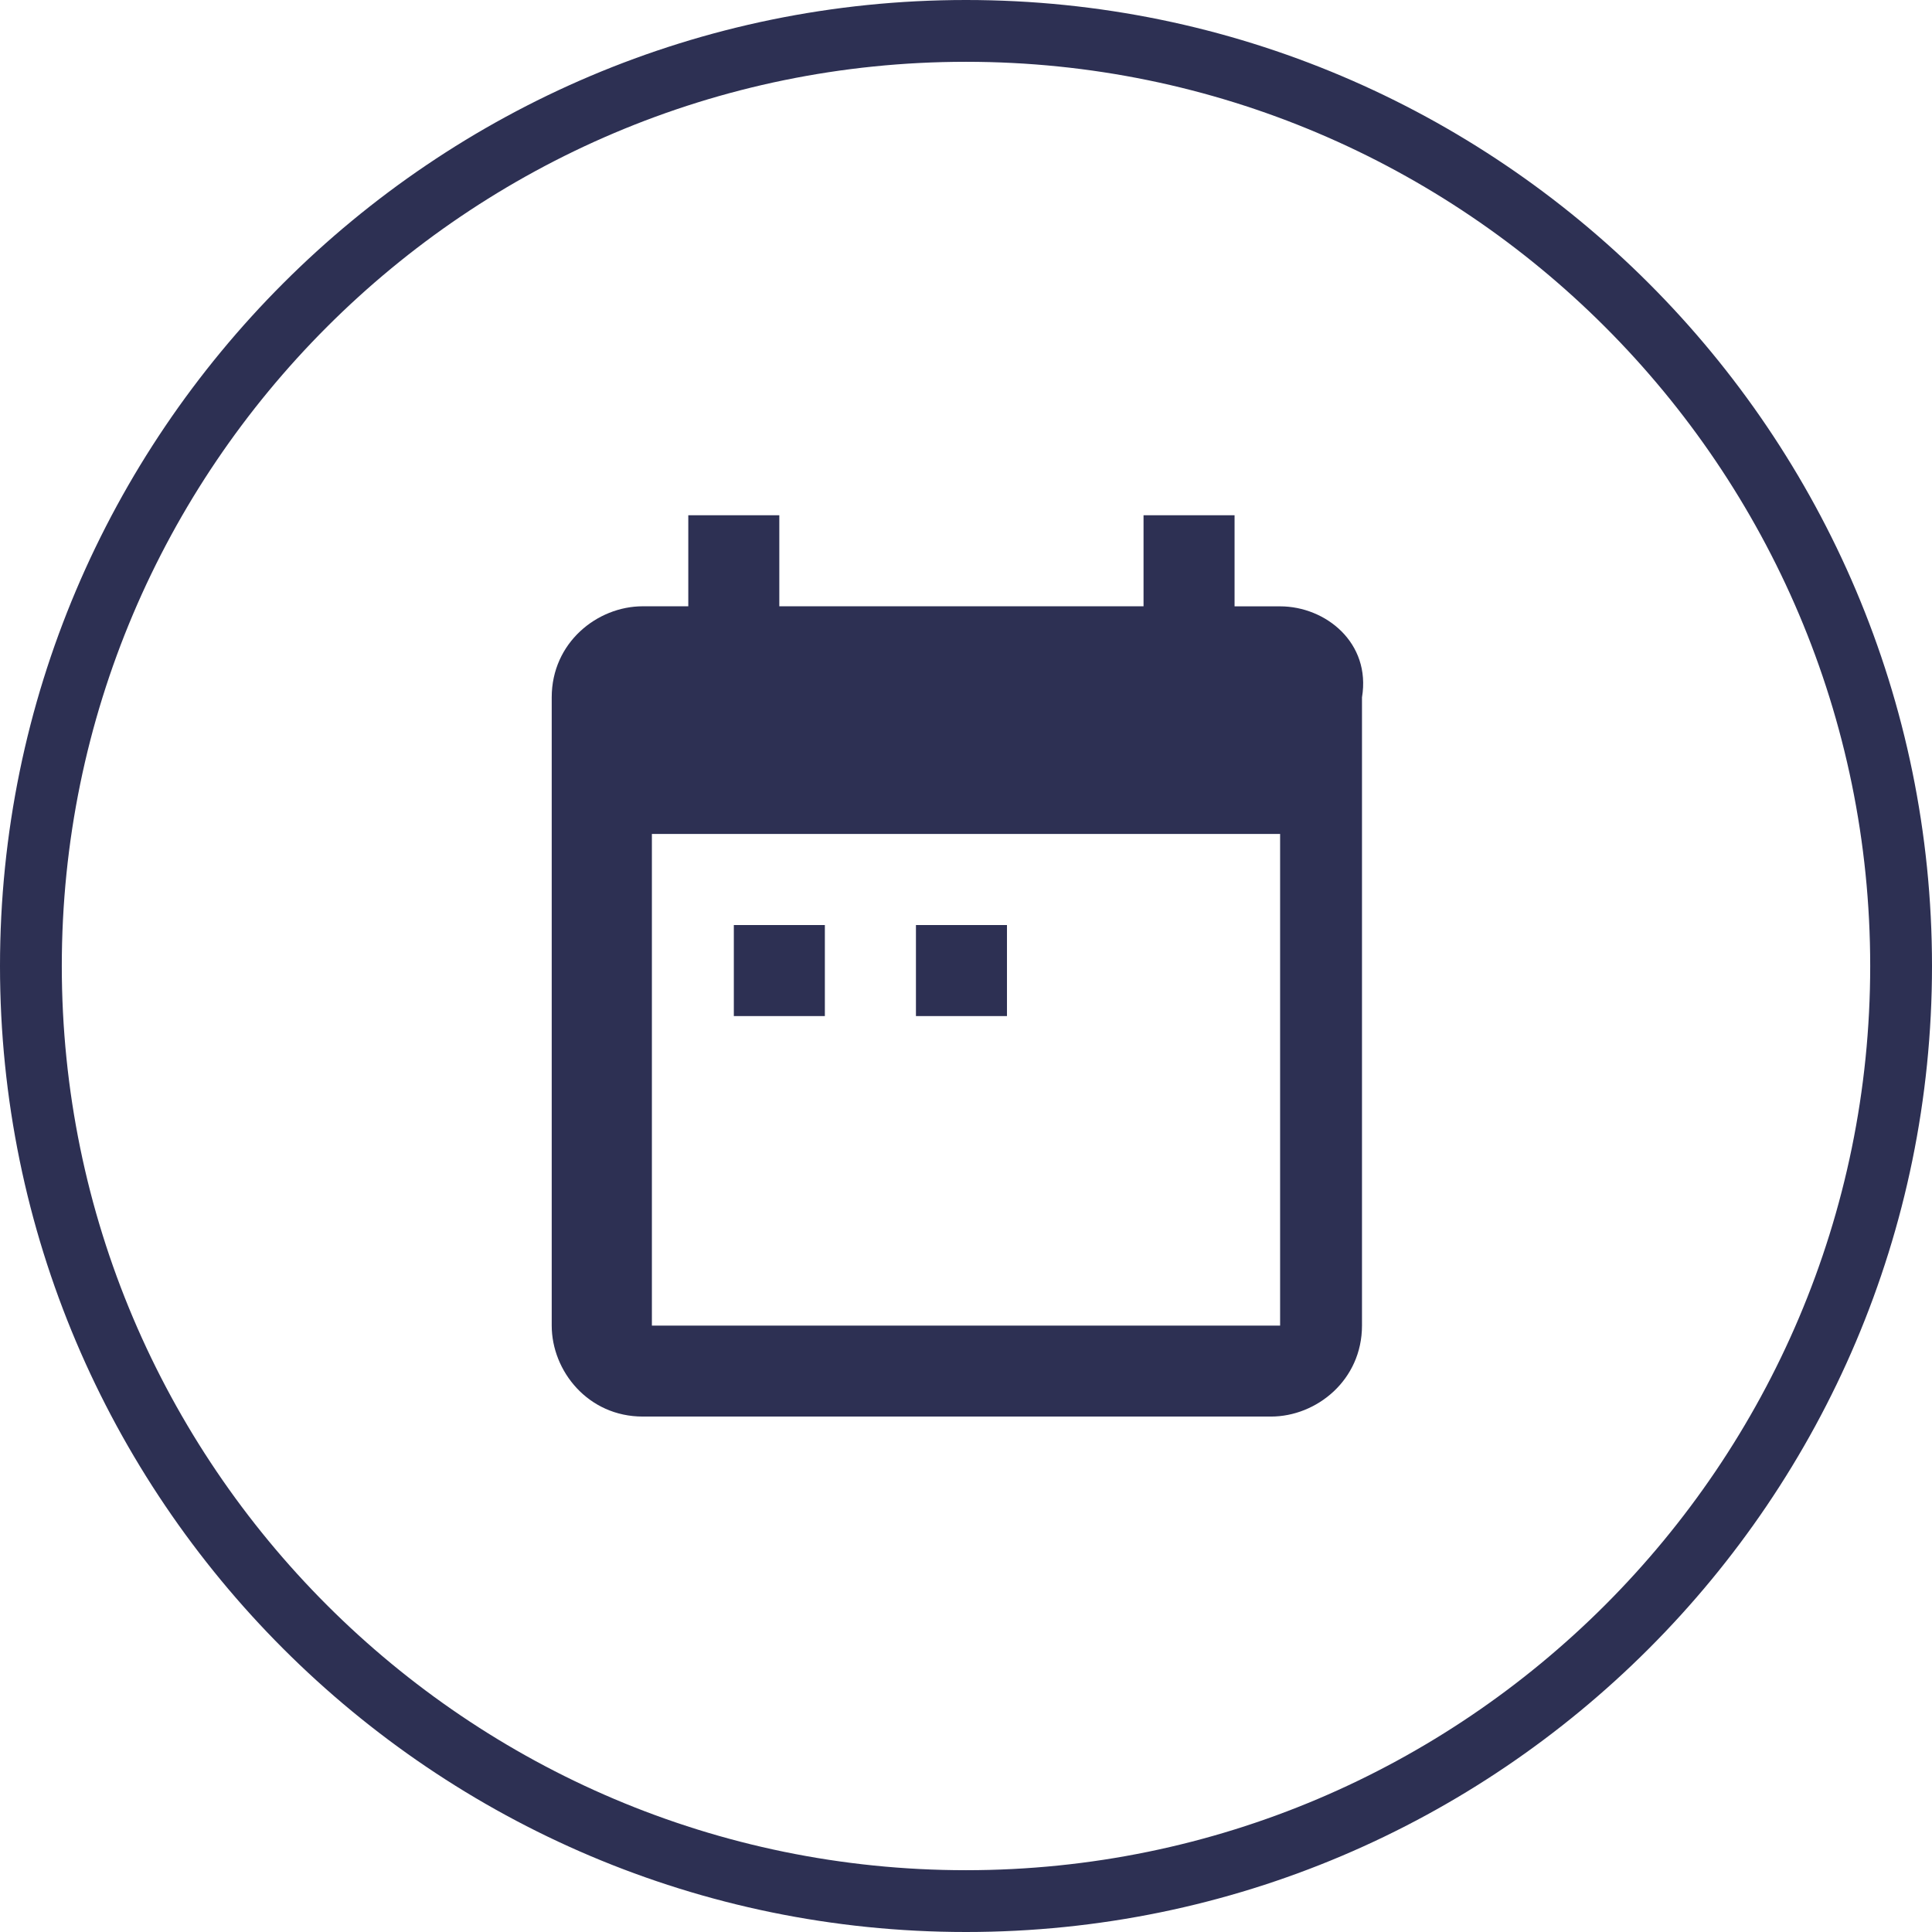 <?xml version="1.0" encoding="utf-8"?>
<!-- Generator: Adobe Illustrator 23.0.6, SVG Export Plug-In . SVG Version: 6.00 Build 0)  -->
<svg version="1.1" id="Calque_1" xmlns="http://www.w3.org/2000/svg" xmlns:xlink="http://www.w3.org/1999/xlink" x="0px" y="0px"
	 viewBox="0 0 31.264 31.264" style="enable-background:new 0 0 31.264 31.264;" xml:space="preserve">
<style type="text/css">
	.st0{fill:#214368;}
	.st1{fill:#2D3053;}
	.st2{fill:#3498DB;}
	.st3{fill:#FFFFFF;}
	.st4{fill:#F3F2F2;}
	.st5{fill:#293688;}
	.st6{fill:#F7981D;}
	.st7{fill:#3C80AD;}
	.st8{fill:#931B1D;}
	.st9{fill:#F16622;}
	.st10{fill:#CB2026;}
	.st11{fill:#27ADE4;}
	.st12{fill:#2D78BC;}
</style>
<g>
	<g>
		<g>
			<path class="st1" d="M13.348,14.969h-1.473v1.473h1.473V14.969z M16.295,14.969h-1.473
				v1.473h1.473V14.969z M20.715,9.812h-0.737V8.338h-1.473v1.473h-5.894V8.338h-1.473
				v1.473h-0.737c-0.737,0-1.473,0.589-1.473,1.473v10.166
				c0,0.737,0.589,1.473,1.473,1.473h10.166c0.737,0,1.473-0.589,1.473-1.473
				V11.285C22.188,10.401,21.451,9.812,20.715,9.812z M20.715,21.451H10.549v-7.956
				h10.166V21.451z"/>
		</g>
	</g>
	<path class="st1" d="M15.632,31.264C7.012,31.264,0,24.251,0,15.632S7.012,0,15.632,0
		s15.632,7.013,15.632,15.632S24.251,31.264,15.632,31.264z M15.632,1
		C7.564,1,1,7.563,1,15.632s6.564,14.632,14.632,14.632s14.632-6.563,14.632-14.632
		S23.7,1,15.632,1z"/>
</g>
</svg>
